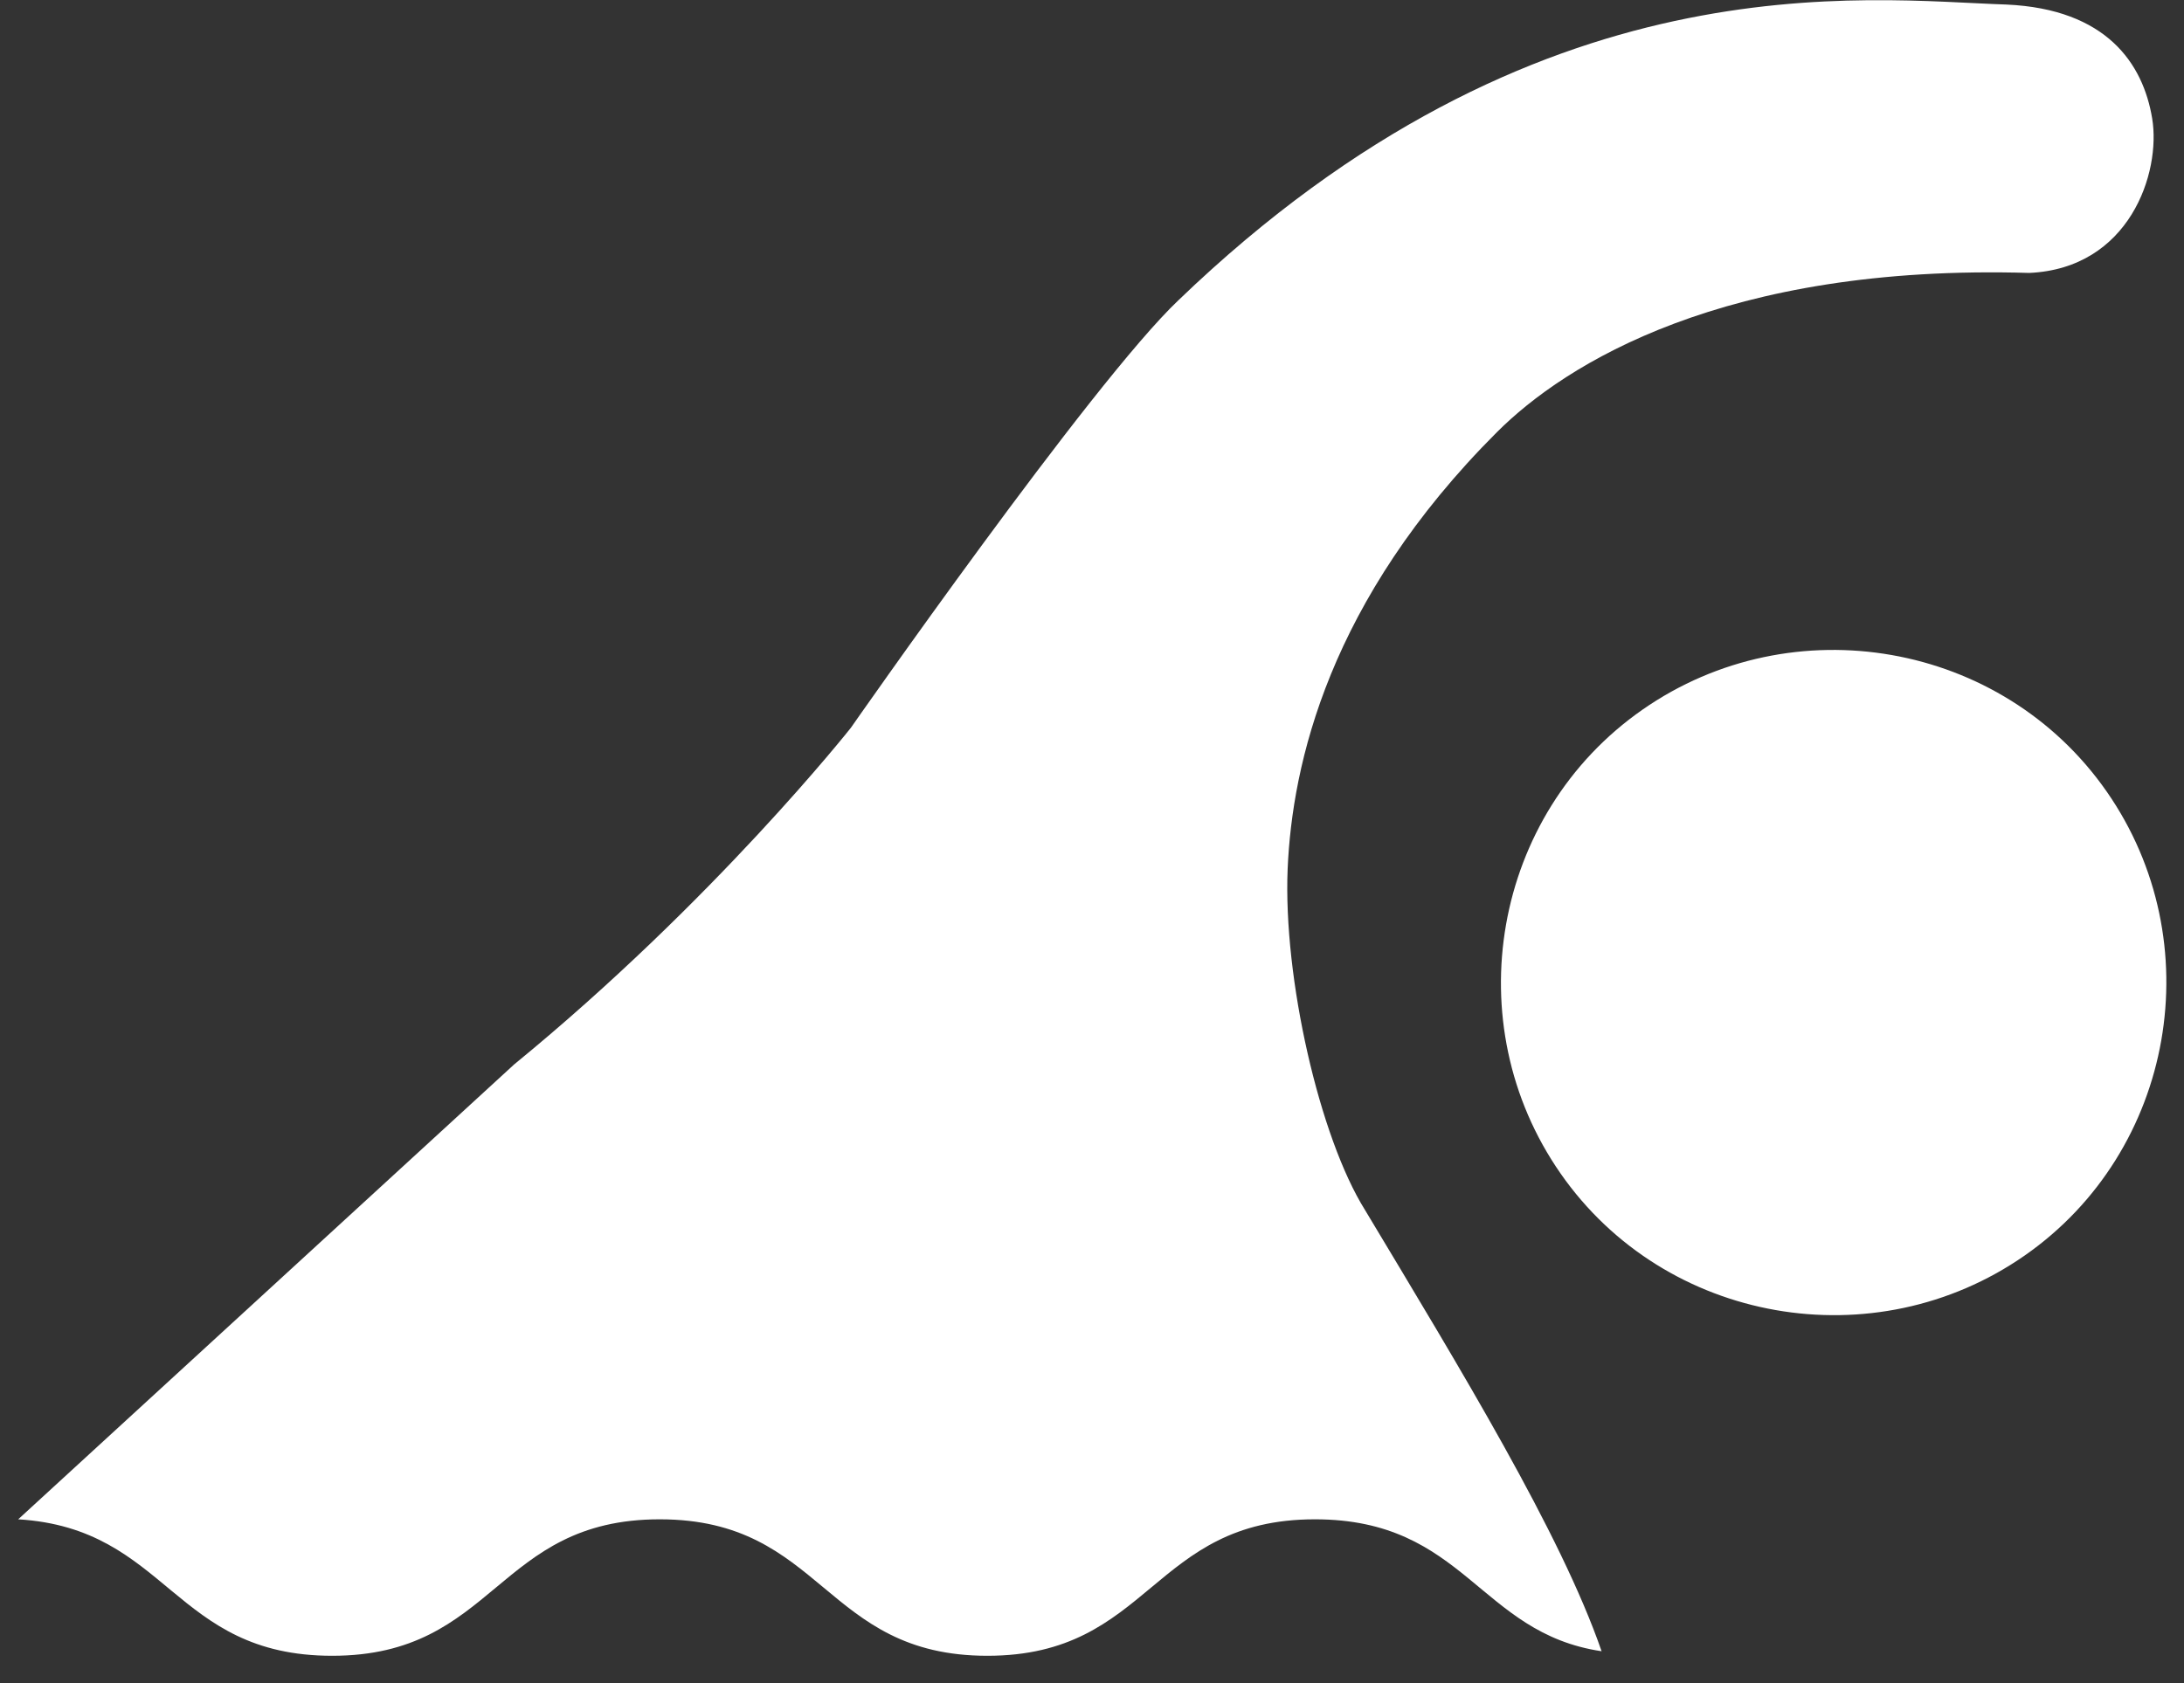 <?xml version="1.0" encoding="utf-8"?>
<!-- Generator: Adobe Illustrator 16.0.0, SVG Export Plug-In . SVG Version: 6.00 Build 0)  -->
<!DOCTYPE svg PUBLIC "-//W3C//DTD SVG 1.1//EN" "http://www.w3.org/Graphics/SVG/1.1/DTD/svg11.dtd">
<svg version="1.1" id="レイヤー_1" xmlns="http://www.w3.org/2000/svg" xmlns:xlink="http://www.w3.org/1999/xlink" x="0px"
	 y="0px" width="48px" height="37px" viewBox="0 0 48 37" enable-background="new 0 0 48 37" xml:space="preserve">
<rect x="0" y="0" width="48" height="37" fill="#333333" stroke="none"/>
<g>
	<path fill="#FFFFFF" d="M46.3,17.4c-2.3-3.3-6.9-4.1-10.2-1.8c-3.3,2.3-4.1,6.9-1.8,10.2c2.3,3.3,6.9,4.1,10.2,1.8
		C47.8,25.3,48.6,20.7,46.3,17.4z"/>
	<path fill="#FFFFFF" d="M28.3,19.1c0.1-2.3,0.9-5.9,4.6-9.6c1.5-1.5,5-3.7,11.7-3.5c2.2-0.1,2.9-2.2,2.7-3.4s-1-2.4-3.2-2.5
		C41,0,33.8-1,25.9,6.6c-1.9,1.8-7.2,9.4-7.2,9.4s-3,3.8-7.4,7.4l-10.9,10c3.3,0.2,3.4,3,6.9,3c3.6,0,3.6-3,7.2-3c3.6,0,3.6,3,7.2,3
		c3.6,0,3.6-3,7.2-3c3.3,0,3.6,2.5,6.3,2.9c-0.9-2.6-3.1-6.2-5.2-9.7C29,25,28.2,21.5,28.3,19.1z"/>
</g>
</svg>
